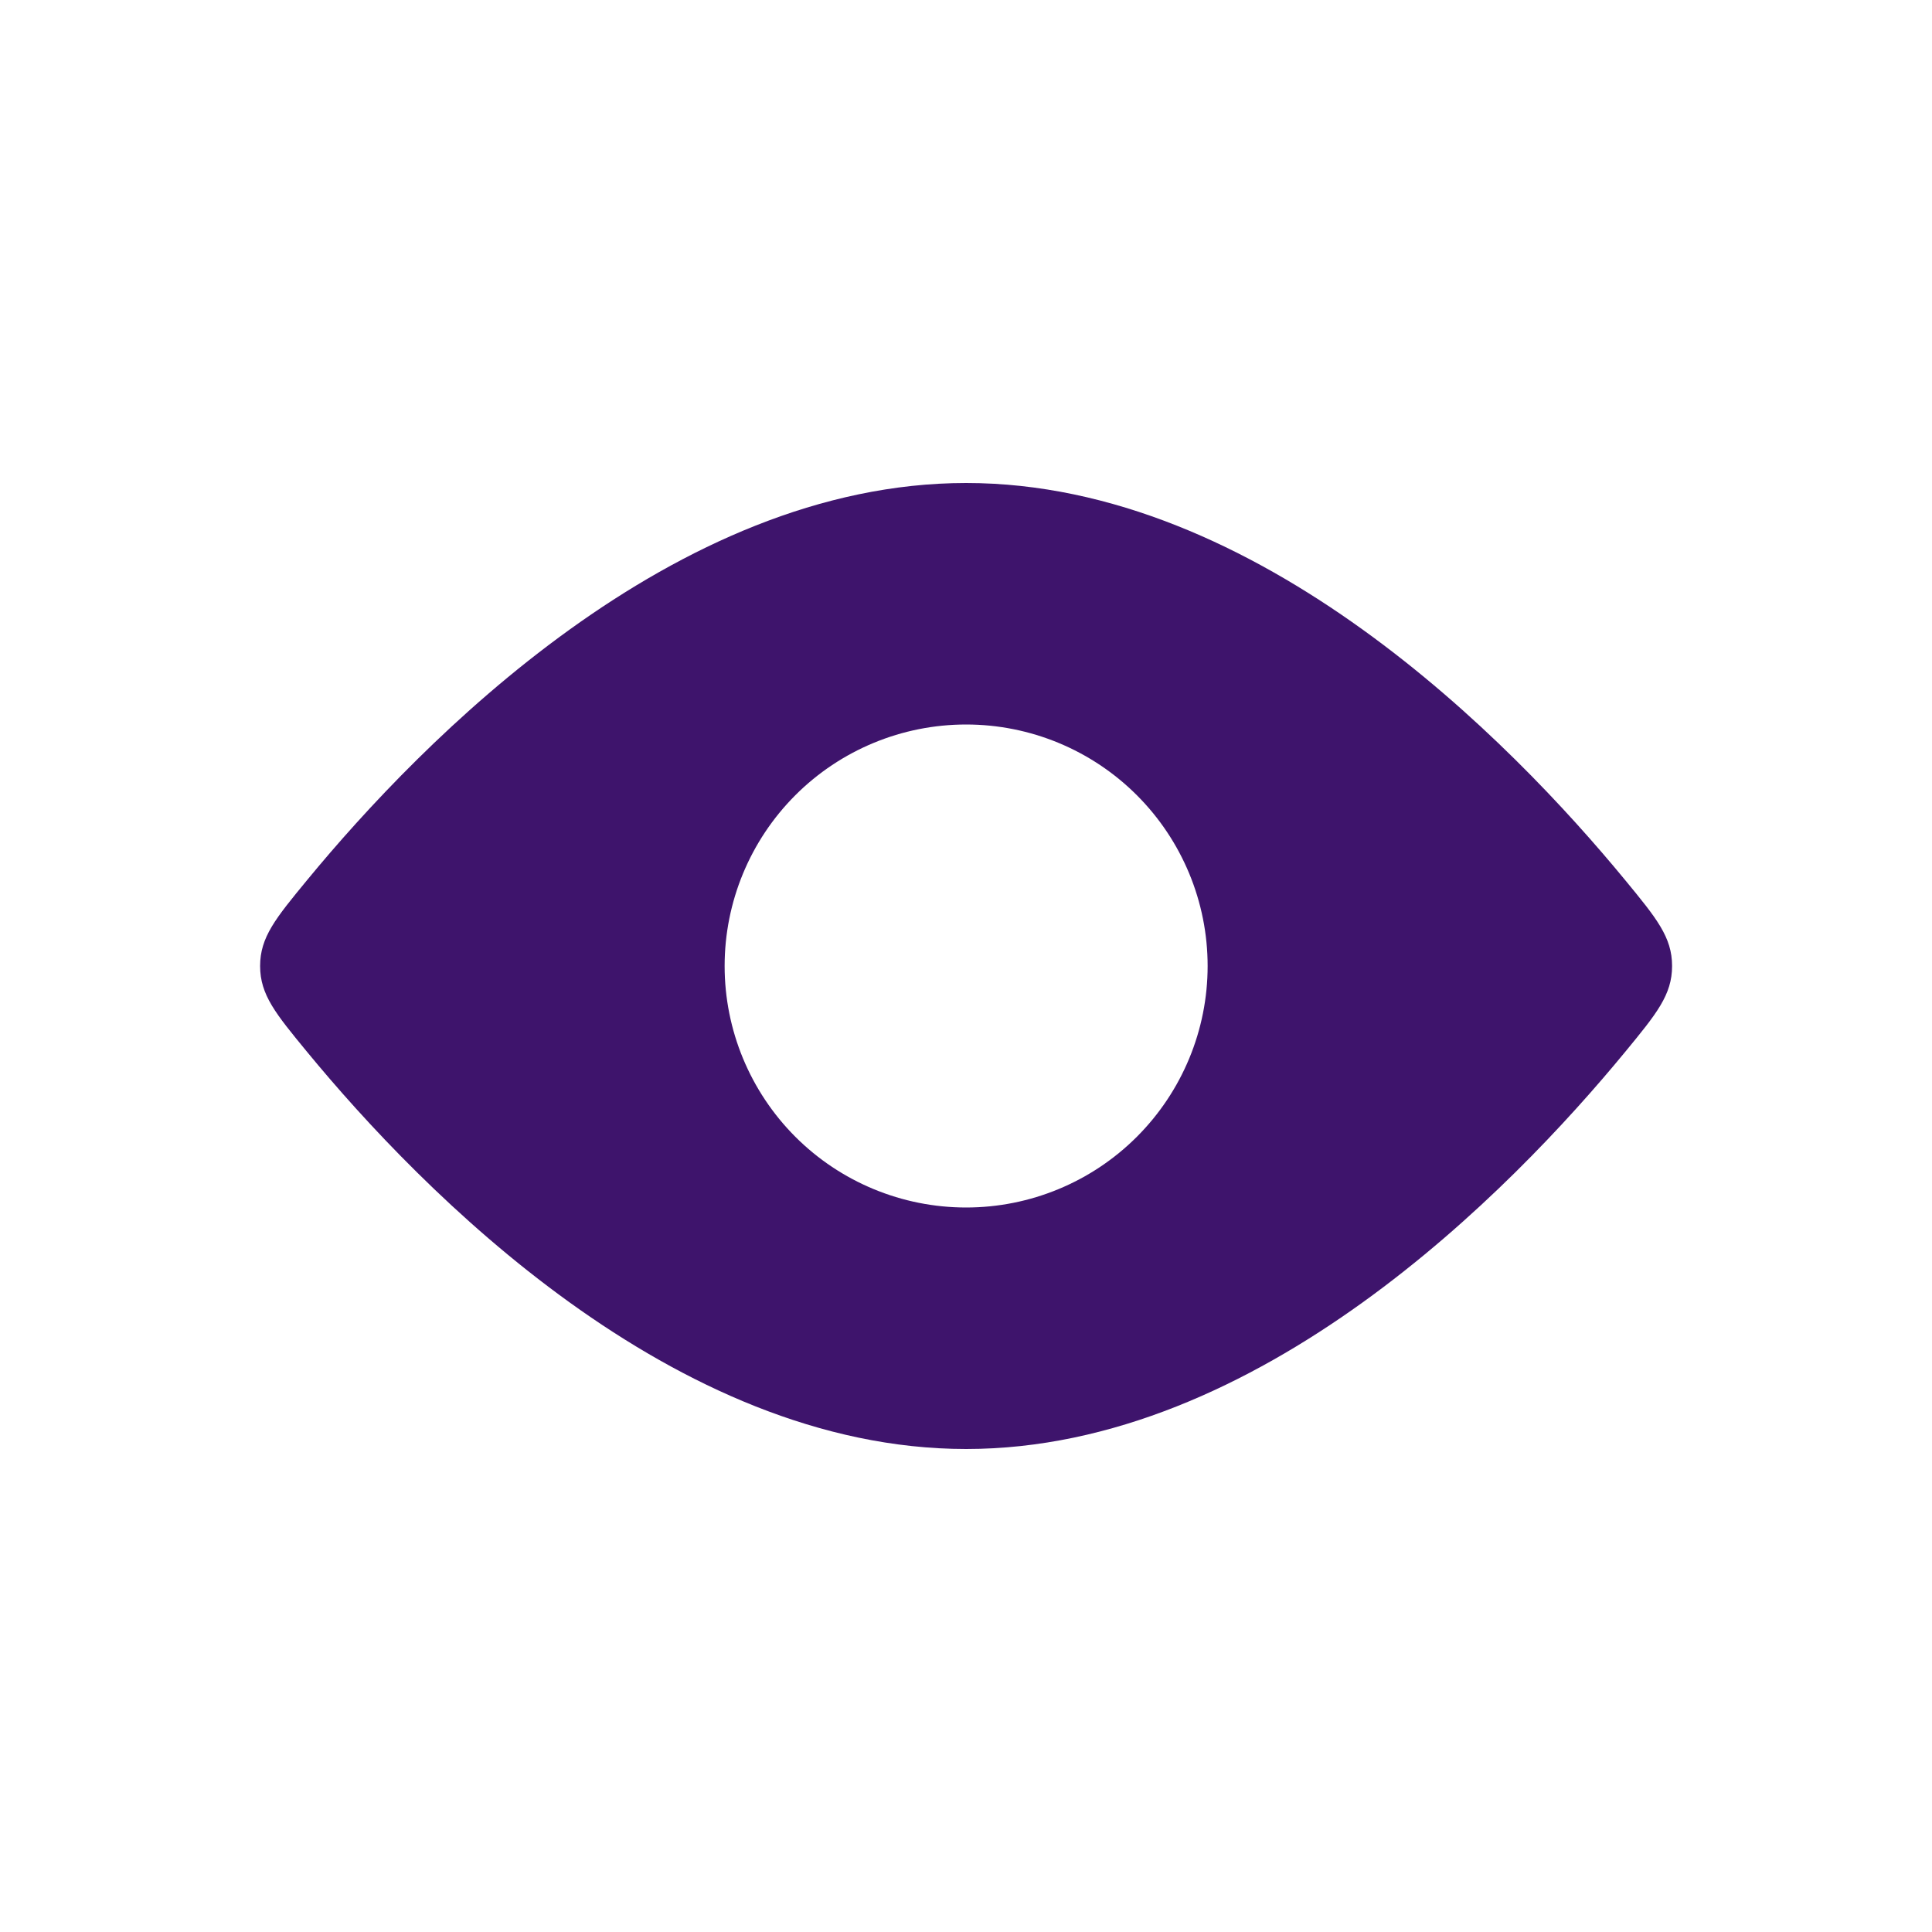 <?xml version="1.0" encoding="UTF-8"?> <svg xmlns="http://www.w3.org/2000/svg" width="30" height="30" viewBox="0 0 30 30" fill="none"><path fill-rule="evenodd" clip-rule="evenodd" d="M25.964 15C25.964 14.551 25.722 14.258 25.237 13.668C23.462 11.512 19.547 7.5 15.002 7.5C10.457 7.5 6.542 11.512 4.767 13.668C4.282 14.258 4.039 14.551 4.039 15C4.039 15.449 4.282 15.742 4.767 16.332C6.542 18.488 10.457 22.5 15.002 22.5C19.547 22.5 23.462 18.488 25.237 16.332C25.722 15.742 25.964 15.449 25.964 15ZM15.002 18.75C15.996 18.75 16.95 18.355 17.653 17.652C18.357 16.948 18.752 15.995 18.752 15C18.752 14.005 18.357 13.052 17.653 12.348C16.95 11.645 15.996 11.25 15.002 11.25C14.007 11.25 13.053 11.645 12.35 12.348C11.647 13.052 11.252 14.005 11.252 15C11.252 15.995 11.647 16.948 12.35 17.652C13.053 18.355 14.007 18.75 15.002 18.75Z" fill="#3E146C"></path></svg> 
